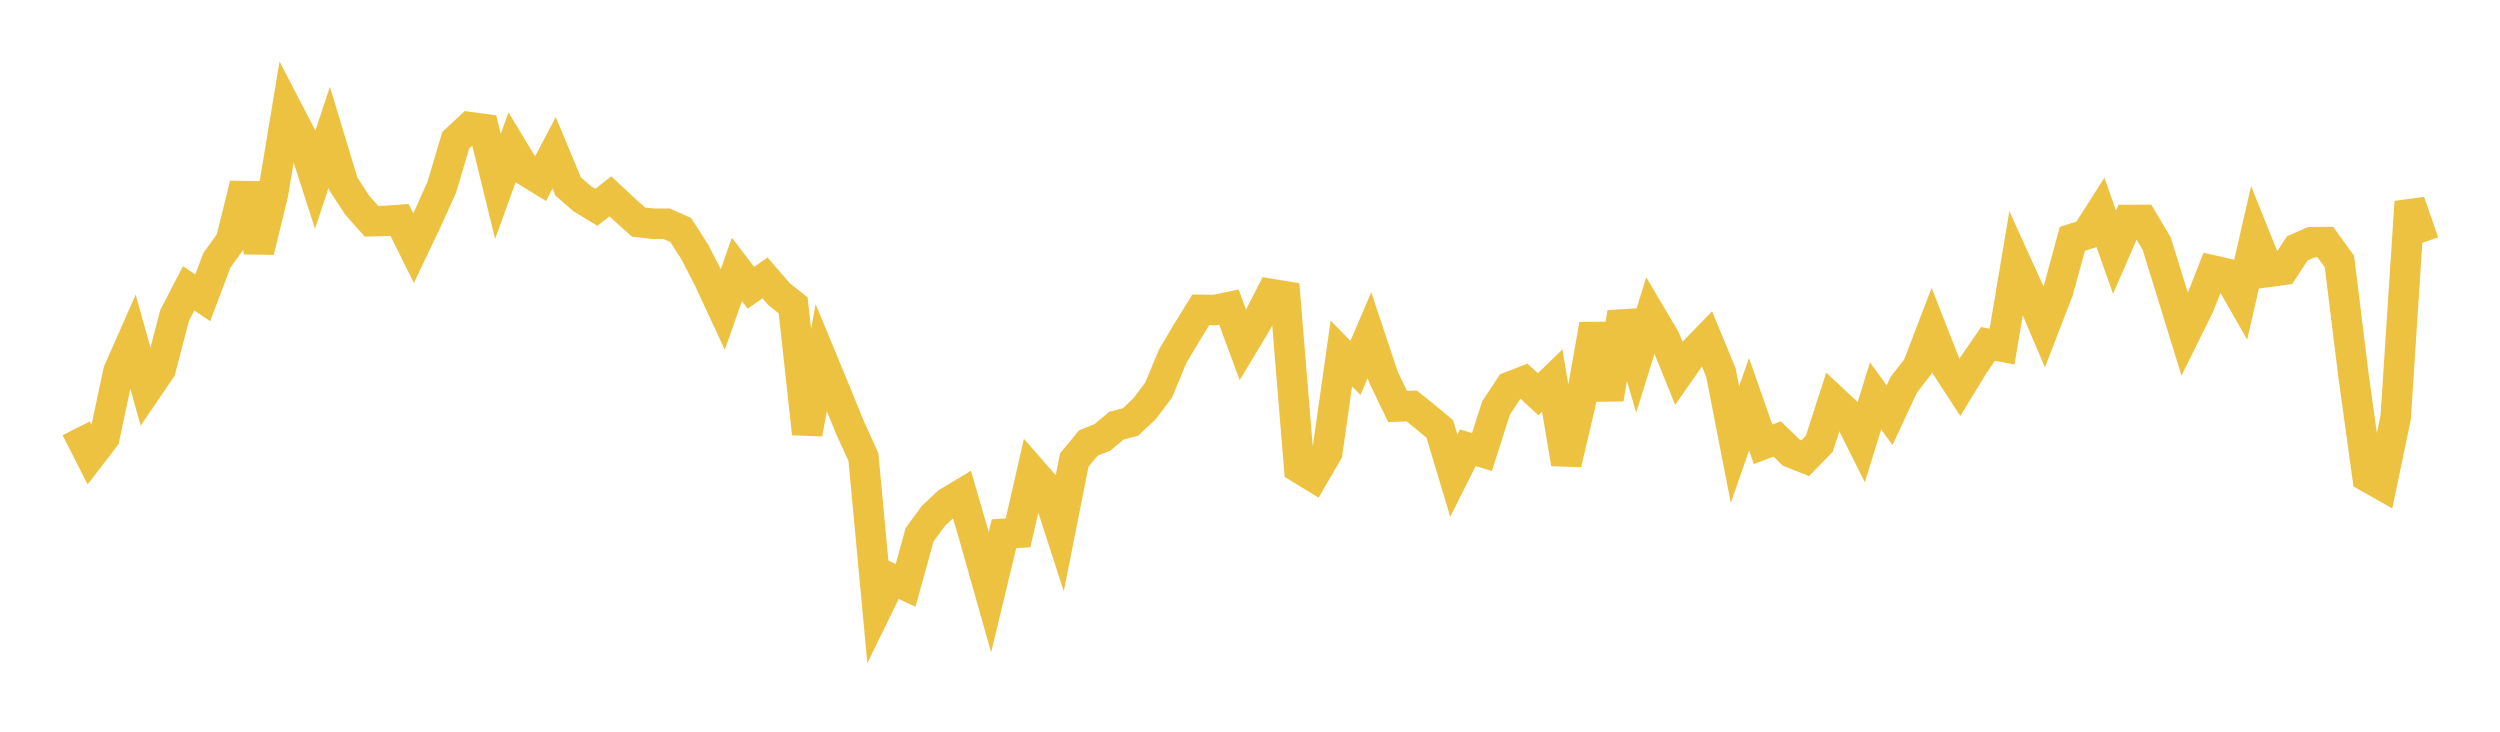 <svg width="164" height="48" xmlns="http://www.w3.org/2000/svg" xmlns:xlink="http://www.w3.org/1999/xlink"><path fill="none" stroke="rgb(237,194,64)" stroke-width="2" d="M5,28.098L5.922,29.914L6.844,28.717L7.766,24.379L8.689,22.286L9.611,25.582L10.533,24.229L11.455,20.689L12.377,18.916L13.299,19.537L14.222,17.089L15.144,15.803L16.066,12.089L16.988,16.486L17.91,12.709L18.832,7.159L19.754,8.938L20.677,11.789L21.599,9.005L22.521,12.06L23.443,13.475L24.365,14.509L25.287,14.492L26.21,14.426L27.132,16.279L28.054,14.344L28.976,12.295L29.898,9.2L30.82,8.34L31.743,8.465L32.665,12.227L33.587,9.683L34.509,11.209L35.431,11.775L36.353,10.025L37.275,12.237L38.198,13.04L39.12,13.6L40.042,12.879L40.964,13.741L41.886,14.568L42.808,14.674L43.731,14.677L44.653,15.088L45.575,16.522L46.497,18.312L47.419,20.297L48.341,17.673L49.263,18.879L50.186,18.229L51.108,19.301L52.03,20.029L52.952,28.451L53.874,23.456L54.796,25.683L55.719,27.951L56.641,29.989L57.563,39.864L58.485,37.973L59.407,38.4L60.329,35.07L61.251,33.82L62.174,32.964L63.096,32.409L64.018,35.579L64.94,38.844L65.862,35.014L66.784,34.952L67.707,30.917L68.629,31.971L69.551,34.822L70.473,30.178L71.395,29.062L72.317,28.694L73.24,27.923L74.162,27.682L75.084,26.811L76.006,25.587L76.928,23.371L77.85,21.818L78.772,20.324L79.695,20.338L80.617,20.147L81.539,22.638L82.461,21.103L83.383,19.288L84.305,19.44L85.228,30.698L86.15,31.261L87.072,29.675L87.994,23.188L88.916,24.136L89.838,21.983L90.76,24.744L91.683,26.667L92.605,26.63L93.527,27.37L94.449,28.136L95.371,31.207L96.293,29.373L97.216,29.654L98.138,26.771L99.06,25.371L99.982,25.011L100.904,25.863L101.826,24.966L102.749,30.418L103.671,26.498L104.593,21.289L105.515,26.176L106.437,20.505L107.359,23.617L108.281,20.64L109.204,22.202L110.126,24.477L111.048,23.159L111.97,22.208L112.892,24.438L113.814,29.167L114.737,26.516L115.659,29.145L116.581,28.797L117.503,29.69L118.425,30.056L119.347,29.11L120.269,26.251L121.192,27.115L122.114,28.961L123.036,25.971L123.958,27.237L124.88,25.252L125.802,24.06L126.725,21.65L127.647,24.002L128.569,25.414L129.491,23.9L130.413,22.56L131.335,22.738L132.257,17.251L133.18,19.283L134.102,21.443L135.024,19.055L135.946,15.668L136.868,15.372L137.79,13.925L138.713,16.547L139.635,14.429L140.557,14.427L141.479,15.982L142.401,18.956L143.323,21.951L144.246,20.09L145.168,17.745L146.09,17.954L147.012,19.563L147.934,15.538L148.856,17.83L149.778,17.705L150.701,16.297L151.623,15.887L152.545,15.881L153.467,17.157L154.389,24.628L155.311,31.287L156.234,31.807L157.156,27.392L158.078,13.241L159,15.898"></path></svg>